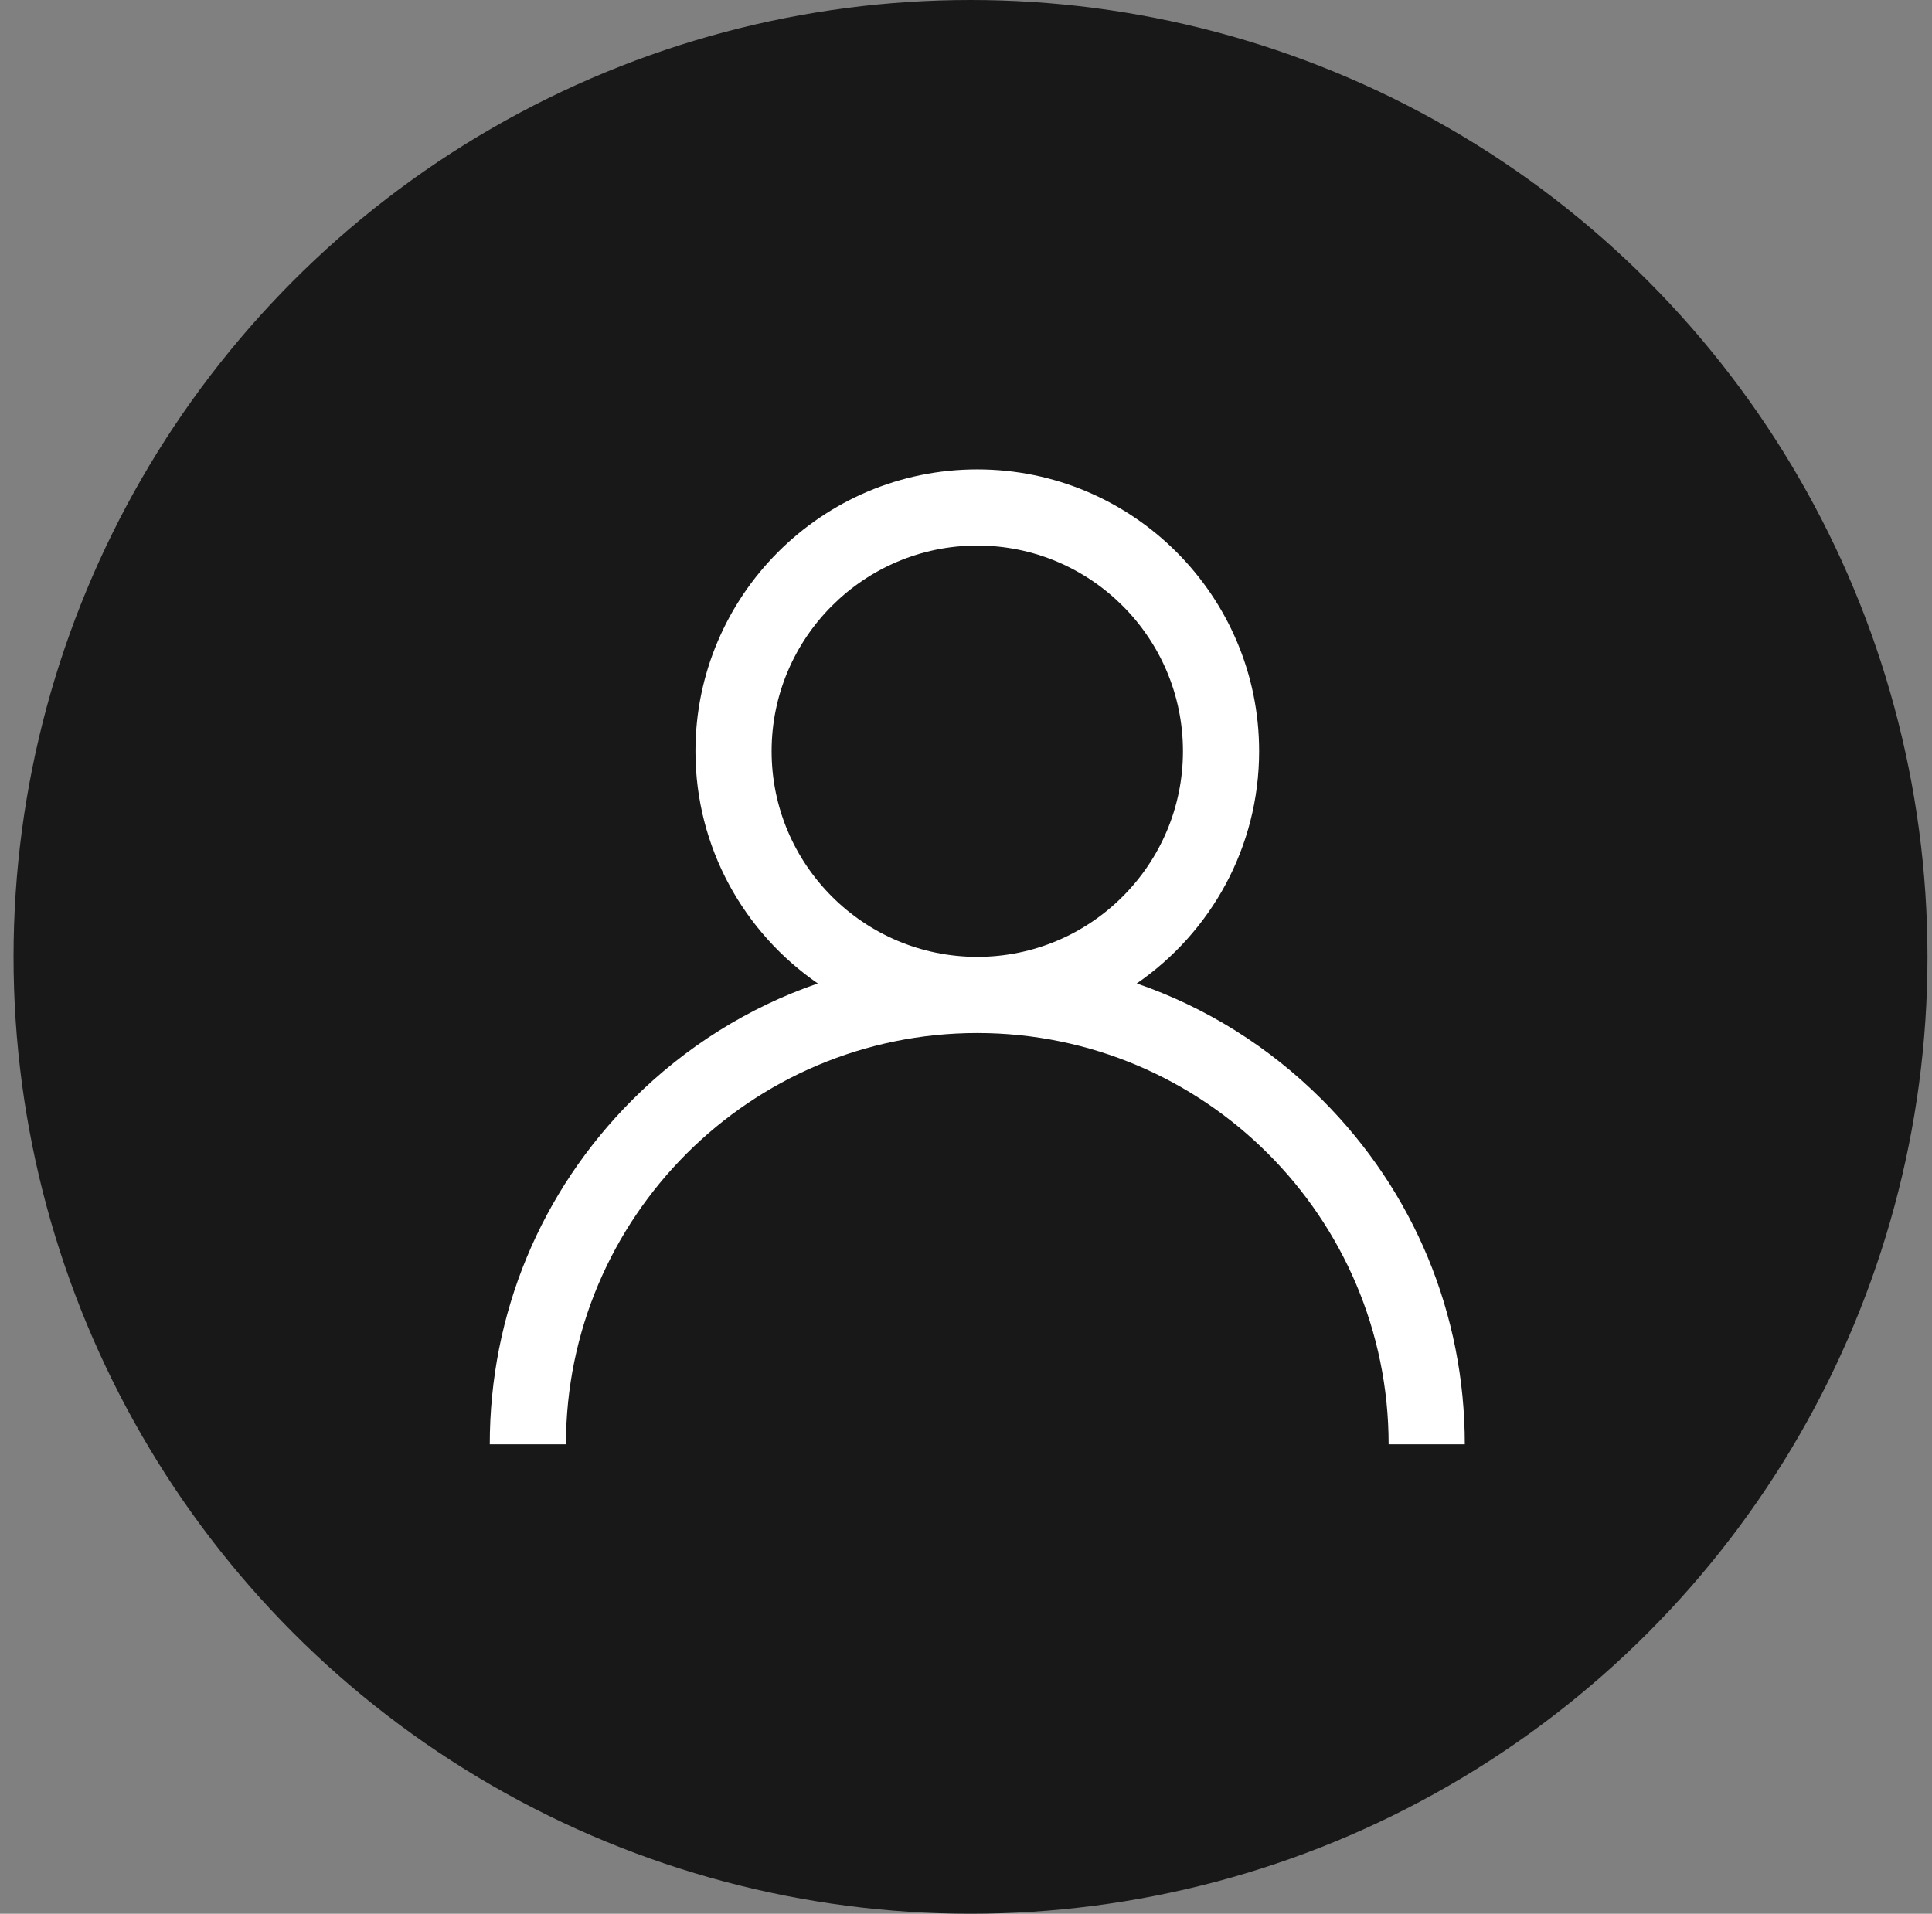<svg xmlns="http://www.w3.org/2000/svg" width="107" height="106" viewBox="0 0 107 106" fill="none"><rect x="0" y="0" width="107" height="106" fill="#808080" stroke="none"/><circle cx="53.75" cy="53" r="53" fill="#181818"/><g clip-path="url(#clip0_12701_1617)"><path d="M73.217 60.908C70.276 57.967 66.776 55.79 62.957 54.473C67.047 51.655 69.734 46.941 69.734 41.609C69.734 33.002 62.732 26 54.125 26C45.518 26 38.516 33.002 38.516 41.609C38.516 46.941 41.203 51.655 45.293 54.473C41.474 55.79 37.974 57.967 35.033 60.908C29.933 66.008 27.125 72.788 27.125 80H31.344C31.344 67.438 41.563 57.219 54.125 57.219C66.687 57.219 76.906 67.438 76.906 80H81.125C81.125 72.788 78.317 66.008 73.217 60.908ZM54.125 53C47.844 53 42.734 47.89 42.734 41.609C42.734 35.328 47.844 30.219 54.125 30.219C60.406 30.219 65.516 35.328 65.516 41.609C65.516 47.89 60.406 53 54.125 53Z" fill="white"/></g><defs><clipPath id="clip0_12701_1617"><rect width="54" height="54" fill="white" transform="translate(27.125 26)"/></clipPath></defs></svg>
